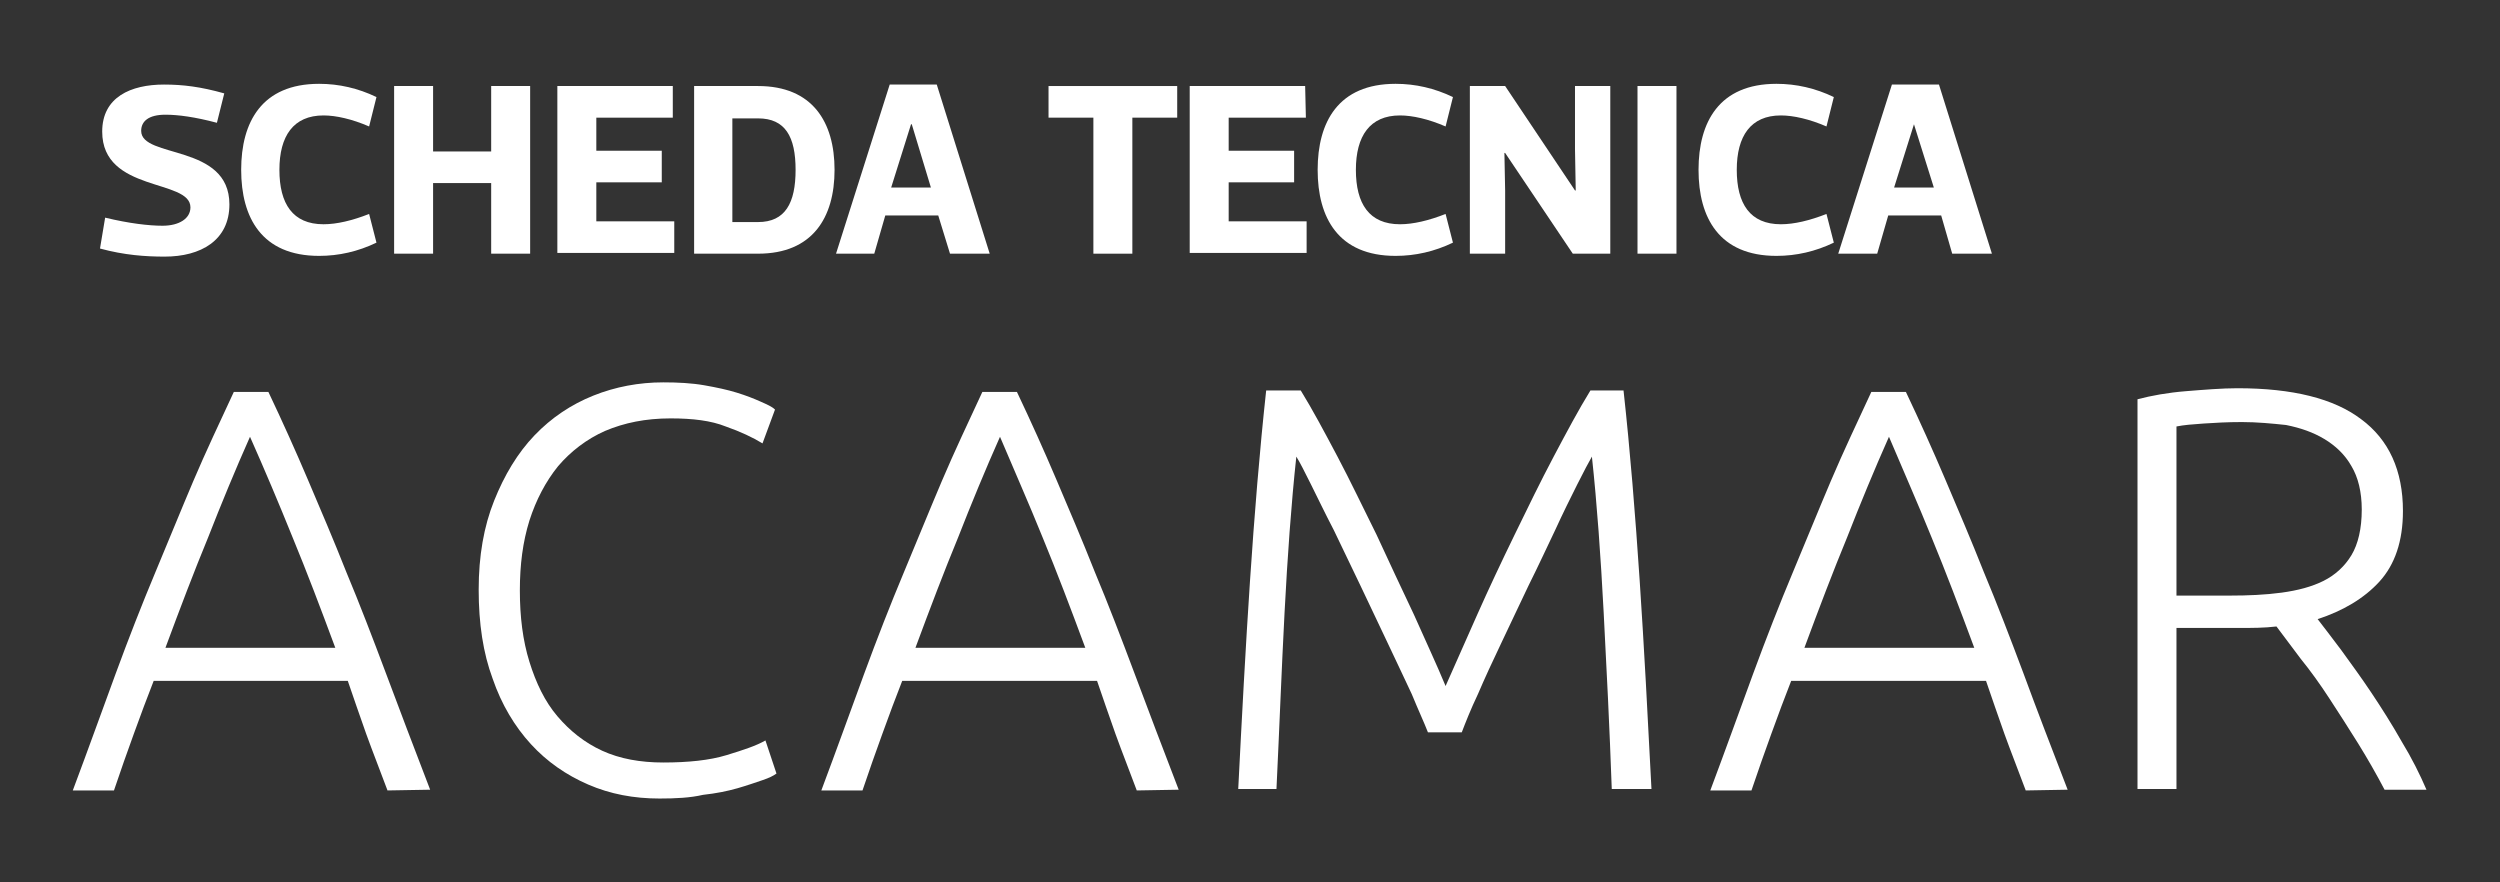 <?xml version="1.0" encoding="utf-8"?>
<!-- Generator: Adobe Illustrator 22.1.0, SVG Export Plug-In . SVG Version: 6.00 Build 0)  -->
<svg version="1.1" id="Livello_1" xmlns="http://www.w3.org/2000/svg" xmlns:xlink="http://www.w3.org/1999/xlink" x="0px" y="0px"
	 viewBox="0 0 340 120" style="enable-background:new 0 0 340 120;" xml:space="preserve">
<rect x="0" y="0" width="340" height="120" fill="#333333" stroke="none"/>
<style type="text/css">
	.st0{fill:#FFFFFF;}
</style>
<g>
	<g>
		<path class="st0" d="M29.5,16.7c-3-0.8-5.3-1.1-7-1.1c-2.3,0-3.3,0.9-3.3,2.2c0,3.8,12,1.7,12,10c0,4.9-3.9,7.1-8.8,7.1
			c-2.6,0-5.5-0.2-8.8-1.1l0.7-4.2c3.3,0.8,6,1.1,7.8,1.1c2.3,0,3.8-1,3.8-2.5c0-3.9-12-2-12-10.3c0-4.7,3.9-6.4,8.4-6.4
			c2.6,0,5,0.3,8.2,1.2L29.5,16.7z"/>
		<path class="st0" d="M51.2,33c-2.5,1.2-5.1,1.8-7.8,1.8c-7.8,0-10.6-5.2-10.6-11.7s2.8-11.7,10.6-11.7c2.7,0,5.3,0.6,7.8,1.8l-1,4
			c-2.3-1-4.5-1.5-6.2-1.5c-4.1,0-6,2.8-6,7.4s1.8,7.4,6,7.4c1.8,0,3.9-0.5,6.2-1.4L51.2,33z"/>
		<path class="st0" d="M53.6,34.5V11.7h5.3v8.9h7.9v-8.9h5.3v22.8h-5.3v-9.6h-7.9v9.6H53.6z"/>
		<path class="st0" d="M91.5,16H81.1v4.5H90v4.3h-8.9v5.3h10.6v4.3H75.8V11.7h15.7V16z"/>
		<path class="st0" d="M94.4,34.5V11.7h8.7c7.4,0,10.4,4.9,10.4,11.4s-3,11.4-10.4,11.4H94.4z M103.1,30.2c3.7,0,5.1-2.6,5.1-7.1
			s-1.4-7-5.1-7h-3.5v14.1H103.1z"/>
		<path class="st0" d="M127.6,29.3h-7.2l-1.5,5.2h-5.2l7.3-23h6.4l7.2,23h-5.4L127.6,29.3z M123.9,16.9l-2.7,8.6h5.4l-2.6-8.6H123.9
			z"/>
		<path class="st0" d="M160.1,16H154v18.5h-5.3V16h-6.1v-4.3h17.5L160.1,16L160.1,16z"/>
		<path class="st0" d="M177.6,16h-10.5v4.5h8.9v4.3h-8.9v5.3h10.6v4.3h-15.9V11.7h15.7L177.6,16L177.6,16z"/>
		<path class="st0" d="M197.6,33c-2.5,1.2-5.1,1.8-7.8,1.8c-7.8,0-10.6-5.2-10.6-11.7s2.8-11.7,10.6-11.7c2.7,0,5.3,0.6,7.8,1.8
			l-1,4c-2.3-1-4.5-1.5-6.2-1.5c-4.1,0-6,2.8-6,7.4s1.8,7.4,6,7.4c1.8,0,3.9-0.5,6.2-1.4L197.6,33z"/>
		<path class="st0" d="M199.9,34.5V11.7h4.8l9.5,14.2h0.1l-0.1-5.6v-8.6h4.8v22.8h-5.1l-9.2-13.7h-0.1l0.1,5.1v8.6H199.9z"/>
		<path class="st0" d="M222.7,34.5V11.7h5.3v22.8H222.7z"/>
		<path class="st0" d="M249.4,33c-2.5,1.2-5.1,1.8-7.8,1.8c-7.8,0-10.6-5.2-10.6-11.7s2.8-11.7,10.6-11.7c2.7,0,5.3,0.6,7.8,1.8
			l-1,4c-2.3-1-4.5-1.5-6.2-1.5c-4.1,0-6,2.8-6,7.4s1.8,7.4,6,7.4c1.8,0,3.9-0.5,6.2-1.4L249.4,33z"/>
		<path class="st0" d="M264,29.3h-7.2l-1.5,5.2H250l7.3-23h6.4l7.2,23h-5.4L264,29.3z M260.3,16.9l-2.7,8.6h5.4L260.3,16.9
			L260.3,16.9z"/>
	</g>
	<g>
		<path class="st0" d="M52.7,107.5c-1-2.7-2-5.2-2.9-7.7s-1.7-4.9-2.5-7.2H20.9c-0.9,2.3-1.8,4.7-2.7,7.2c-0.9,2.5-1.8,5-2.7,7.7
			H9.9c2.1-5.6,4-10.9,5.8-15.8s3.6-9.5,5.4-13.8s3.5-8.5,5.2-12.5c1.7-4,3.6-8,5.5-12.1h4.7c1.9,4,3.7,8,5.4,12s3.5,8.2,5.2,12.5
			c1.8,4.3,3.6,9,5.4,13.8s3.8,10.1,6,15.8L52.7,107.5L52.7,107.5z M34,59.4c-2,4.5-3.9,9.1-5.7,13.7c-1.9,4.6-3.8,9.6-5.8,15h23.1
			c-2-5.4-3.9-10.4-5.8-15C37.9,68.4,36,63.9,34,59.4z"/>
		<path class="st0" d="M89.7,108.6c-3.5,0-6.7-0.6-9.7-1.9s-5.6-3.1-7.8-5.5c-2.2-2.4-4-5.4-5.2-8.9c-1.3-3.5-1.9-7.5-1.9-12.1
			s0.7-8.6,2.1-12.1s3.2-6.5,5.5-8.9s5-4.2,8-5.4s6.2-1.8,9.5-1.8c2,0,3.9,0.1,5.6,0.4c1.7,0.3,3.1,0.6,4.4,1s2.3,0.8,3.2,1.2
			c0.9,0.4,1.6,0.7,2,1.1l-1.7,4.6c-1.3-0.8-3-1.6-5-2.3c-2-0.8-4.5-1.1-7.5-1.1c-3.4,0-6.3,0.6-8.9,1.7c-2.5,1.1-4.7,2.8-6.4,4.8
			c-1.7,2.1-3,4.6-3.9,7.4c-0.9,2.9-1.3,6-1.3,9.5c0,3.6,0.4,6.8,1.3,9.7c0.9,2.9,2.1,5.4,3.8,7.4c1.7,2,3.7,3.6,6.1,4.7
			s5.2,1.6,8.3,1.6c3.4,0,6.3-0.3,8.6-1c2.3-0.7,4.1-1.3,5.3-2l1.5,4.5c-0.4,0.3-1,0.6-1.9,0.9s-2,0.7-3.4,1.1s-2.9,0.7-4.7,0.9
			C93.9,108.5,91.9,108.6,89.7,108.6z"/>
		<path class="st0" d="M154.6,107.5c-1-2.7-2-5.2-2.9-7.7s-1.7-4.9-2.5-7.2h-26.5c-0.9,2.3-1.8,4.7-2.7,7.2c-0.9,2.5-1.8,5-2.7,7.7
			h-5.6c2.1-5.6,4-10.9,5.8-15.8s3.6-9.5,5.4-13.8s3.5-8.5,5.2-12.5s3.6-8,5.5-12.1h4.7c1.9,4,3.7,8,5.4,12s3.5,8.2,5.2,12.5
			c1.8,4.3,3.6,9,5.4,13.8s3.8,10.1,6,15.8L154.6,107.5L154.6,107.5z M136,59.4c-2,4.5-3.9,9.1-5.7,13.7c-1.9,4.6-3.8,9.6-5.8,15
			h23.1c-2-5.4-3.9-10.4-5.8-15C139.9,68.4,137.9,63.9,136,59.4z"/>
		<path class="st0" d="M194.2,99.6c-0.5-1.3-1.3-3-2.2-5.2c-1-2.1-2.1-4.5-3.3-7s-2.4-5.1-3.7-7.8c-1.3-2.7-2.5-5.2-3.6-7.5
			c-1.2-2.3-2.2-4.4-3.1-6.2c-0.9-1.8-1.5-3-2-3.8c-0.7,6.5-1.2,13.6-1.6,21.2c-0.4,7.6-0.7,15.7-1.1,24h-5.2
			c0.5-9.9,1-19.3,1.6-28.3s1.3-17.6,2.2-25.9h4.7c1.6,2.6,3.2,5.6,5,9c1.8,3.4,3.5,7,5.3,10.6c1.7,3.7,3.4,7.3,5.1,10.9
			c1.6,3.6,3.1,6.8,4.3,9.7c1.3-2.9,2.7-6.1,4.3-9.7s3.3-7.2,5.1-10.9s3.5-7.2,5.3-10.6c1.8-3.4,3.4-6.4,5-9h4.5
			c0.9,8.2,1.6,16.9,2.2,25.9c0.6,9,1.1,18.5,1.6,28.3h-5.4c-0.3-8.4-0.7-16.4-1.1-24c-0.4-7.6-0.9-14.7-1.6-21.2
			c-0.4,0.7-1.1,2-2,3.8c-0.9,1.8-1.9,3.8-3,6.2c-1.1,2.3-2.3,4.9-3.6,7.5c-1.3,2.7-2.5,5.3-3.7,7.8s-2.3,4.9-3.2,7
			c-1,2.1-1.7,3.9-2.2,5.2H194.2z"/>
		<path class="st0" d="M275.5,107.5c-1-2.7-2-5.2-2.9-7.7s-1.7-4.9-2.5-7.2h-26.5c-0.9,2.3-1.8,4.7-2.7,7.2s-1.8,5-2.7,7.7h-5.6
			c2.1-5.6,4-10.9,5.8-15.8s3.6-9.5,5.4-13.8c1.8-4.3,3.5-8.5,5.2-12.5s3.6-8,5.5-12.1h4.7c1.9,4,3.7,8,5.4,12
			c1.7,4,3.5,8.2,5.2,12.5c1.8,4.3,3.6,9,5.4,13.8c1.8,4.9,3.8,10.1,6,15.8L275.5,107.5L275.5,107.5z M256.9,59.4
			c-2,4.5-3.9,9.1-5.7,13.7c-1.9,4.6-3.8,9.6-5.8,15h23.1c-2-5.4-3.9-10.4-5.8-15C260.8,68.4,258.8,63.9,256.9,59.4z"/>
		<path class="st0" d="M326.8,69.5c0,4.1-1.1,7.3-3.2,9.6c-2.1,2.3-5,4-8.4,5.1c0.8,1,1.9,2.5,3.2,4.2c1.3,1.8,2.7,3.7,4.1,5.8
			c1.4,2.1,2.8,4.3,4.1,6.6c1.4,2.3,2.5,4.5,3.4,6.6h-5.7c-1.1-2.1-2.3-4.2-3.6-6.3c-1.3-2.1-2.6-4.1-3.9-6.1s-2.6-3.8-3.9-5.4
			c-1.3-1.7-2.3-3.1-3.3-4.4c-1.7,0.2-3.3,0.2-5,0.2H296v21.9h-5.3v-53c1.9-0.5,4.1-0.9,6.6-1.1c2.5-0.2,4.9-0.4,7-0.4
			c7.5,0,13.1,1.4,16.8,4.2C324.9,59.8,326.8,64,326.8,69.5z M304.9,57.4c-2,0-3.7,0.1-5.2,0.2c-1.5,0.1-2.7,0.2-3.7,0.4v23h7.3
			c2.4,0,4.8-0.1,7-0.4s4.1-0.8,5.7-1.6c1.6-0.8,2.9-2,3.8-3.5s1.4-3.6,1.4-6.2c0-2.4-0.5-4.4-1.4-5.9c-0.9-1.6-2.2-2.8-3.7-3.7
			s-3.2-1.5-5.2-1.9C309,57.6,307,57.4,304.9,57.4z"/>
	</g>
</g>
</svg>
